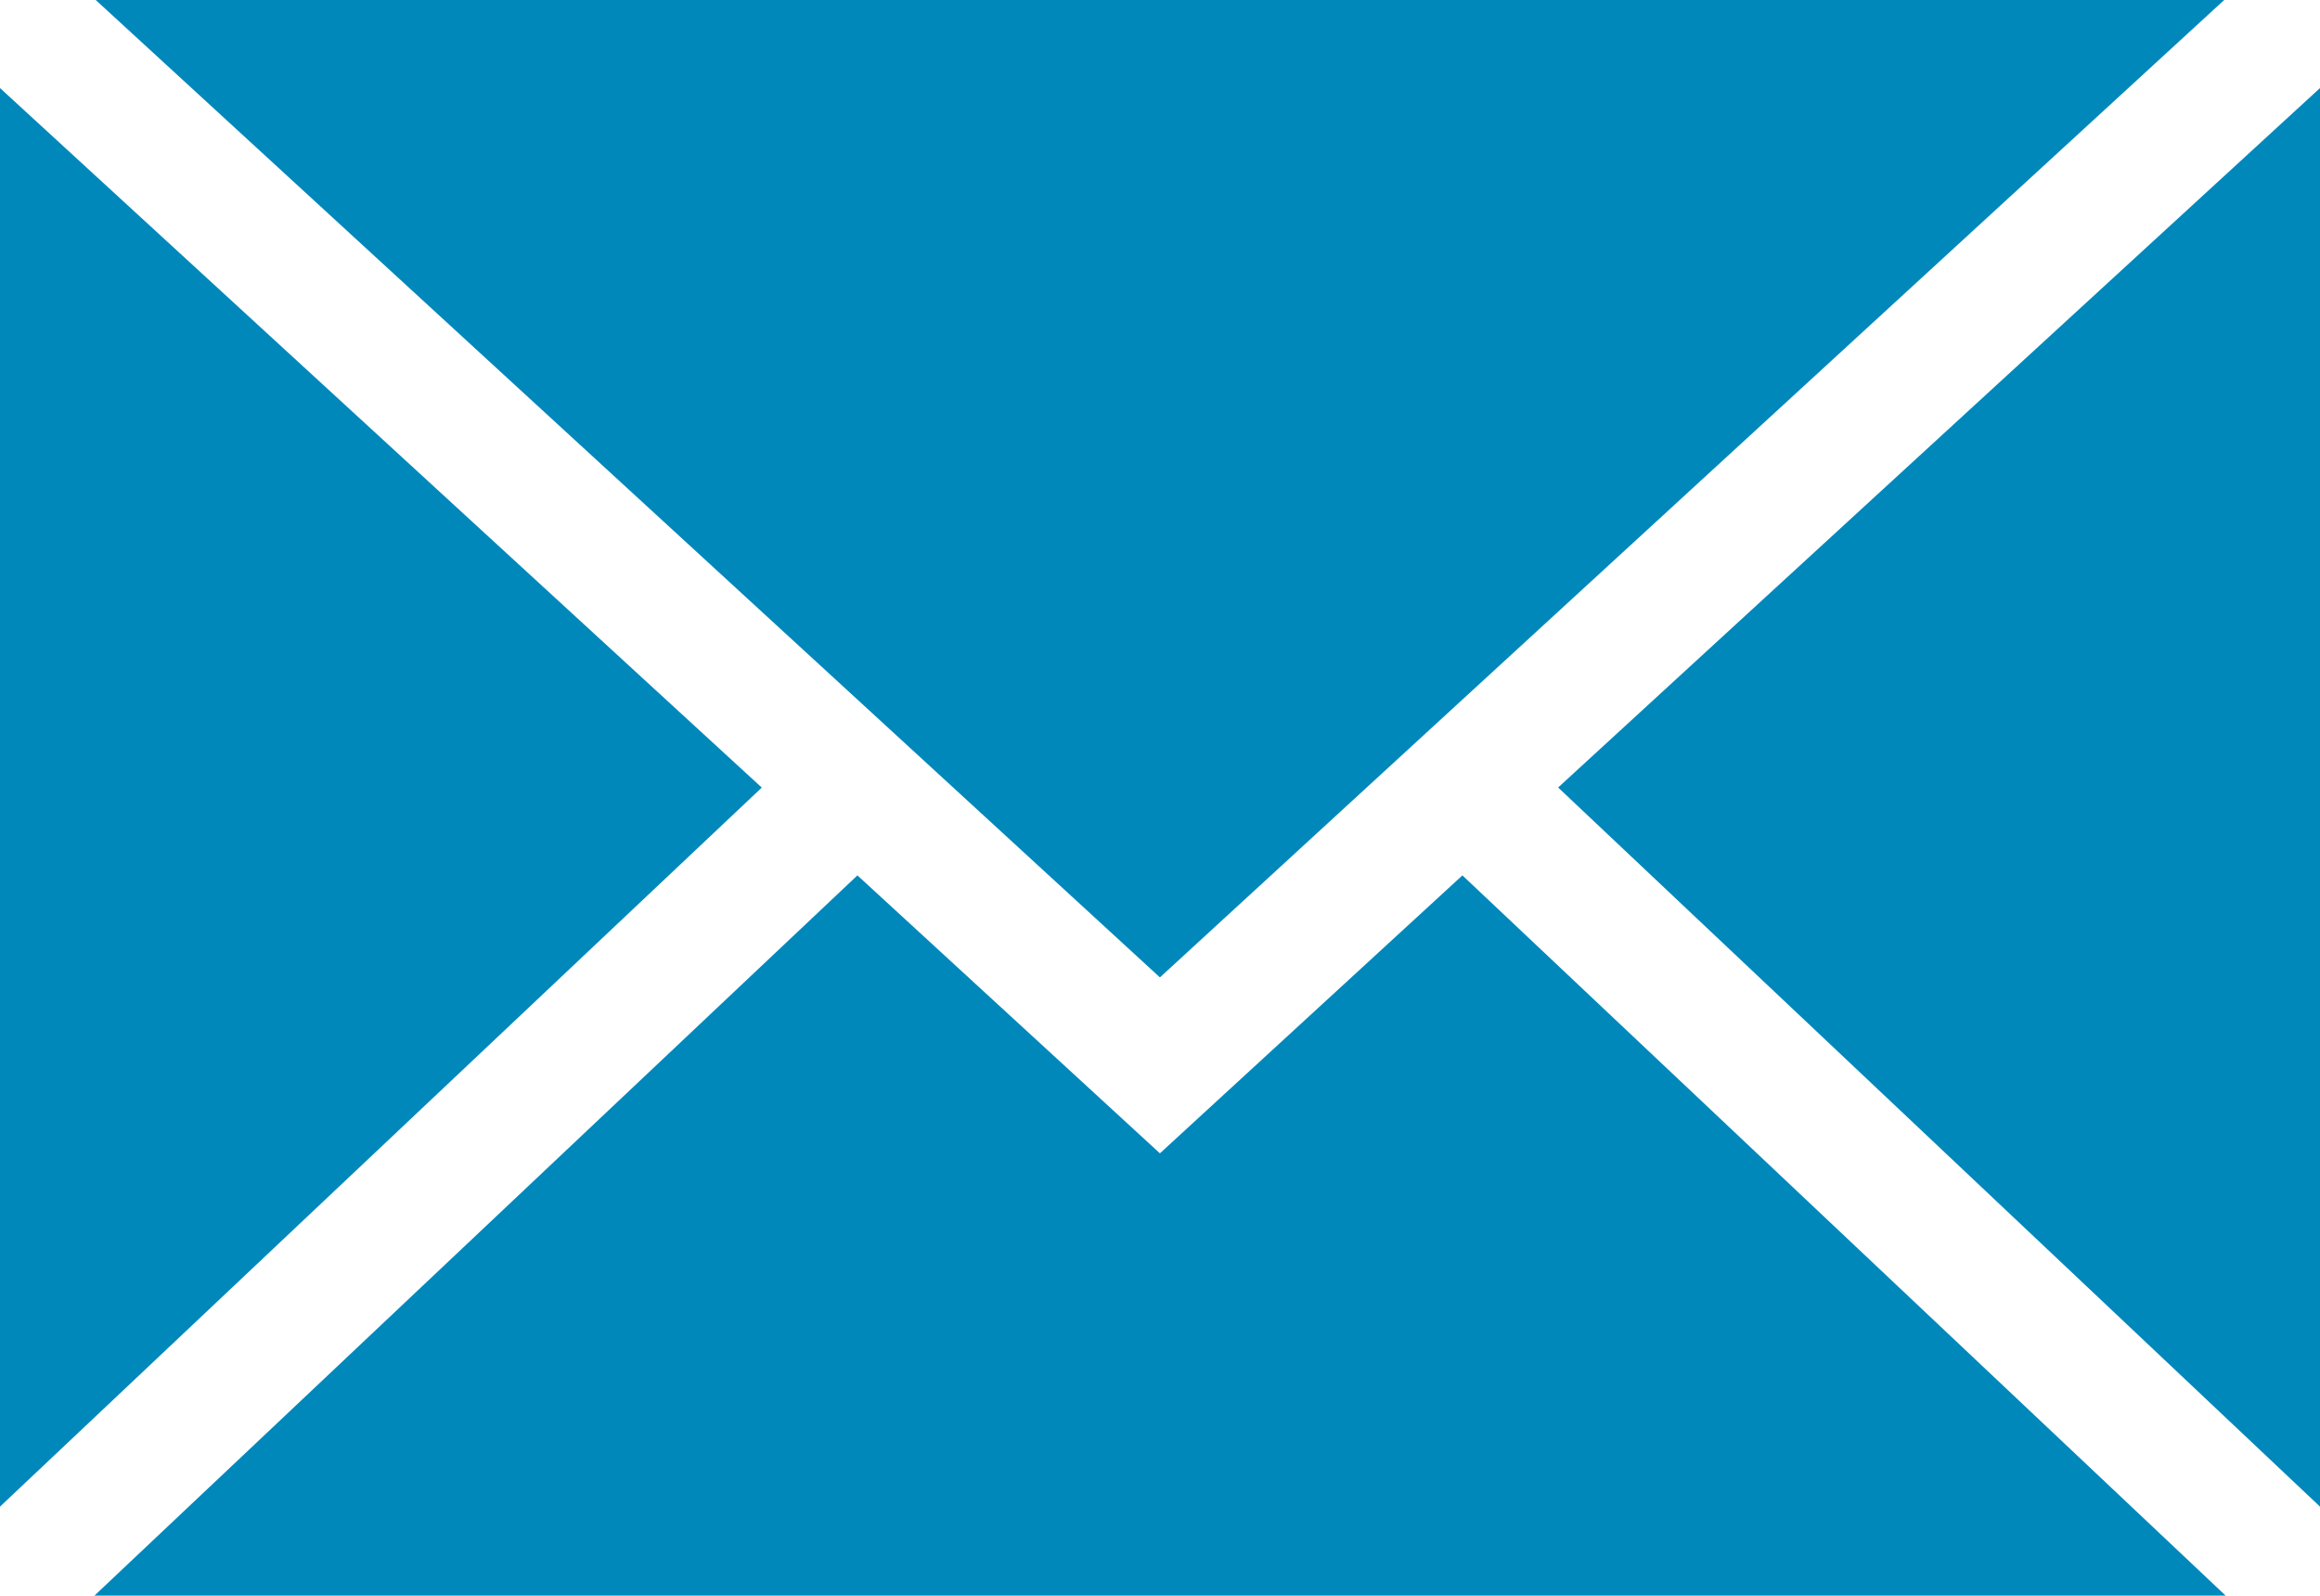 <?xml version="1.0" encoding="iso-8859-1"?>
<!-- Generator: Adobe Illustrator 22.0.1, SVG Export Plug-In . SVG Version: 6.00 Build 0)  -->
<svg version="1.1" id="&#x30EC;&#x30A4;&#x30E4;&#x30FC;_1"
	 xmlns="http://www.w3.org/2000/svg" xmlns:xlink="http://www.w3.org/1999/xlink" x="0px" y="0px" viewBox="0 0 27.242 18.738"
	 style="enable-background:new 0 0 27.242 18.738;" xml:space="preserve">
<g>
	<g>
		<polygon style="fill:#0088BB;" points="26.134,18.738 17.172,10.28 13.62,13.544 10.068,10.28 1.109,18.738 		"/>
		<polygon style="fill:#0088BB;" points="26.117,0 1.124,0 13.62,11.478 		"/>
		<polygon style="fill:#0088BB;" points="27.242,17.693 27.242,1.034 18.296,9.248 		"/>
		<polygon style="fill:#0088BB;" points="0,17.693 8.945,9.249 0,1.034 		"/>
	</g>
</g>
</svg>

